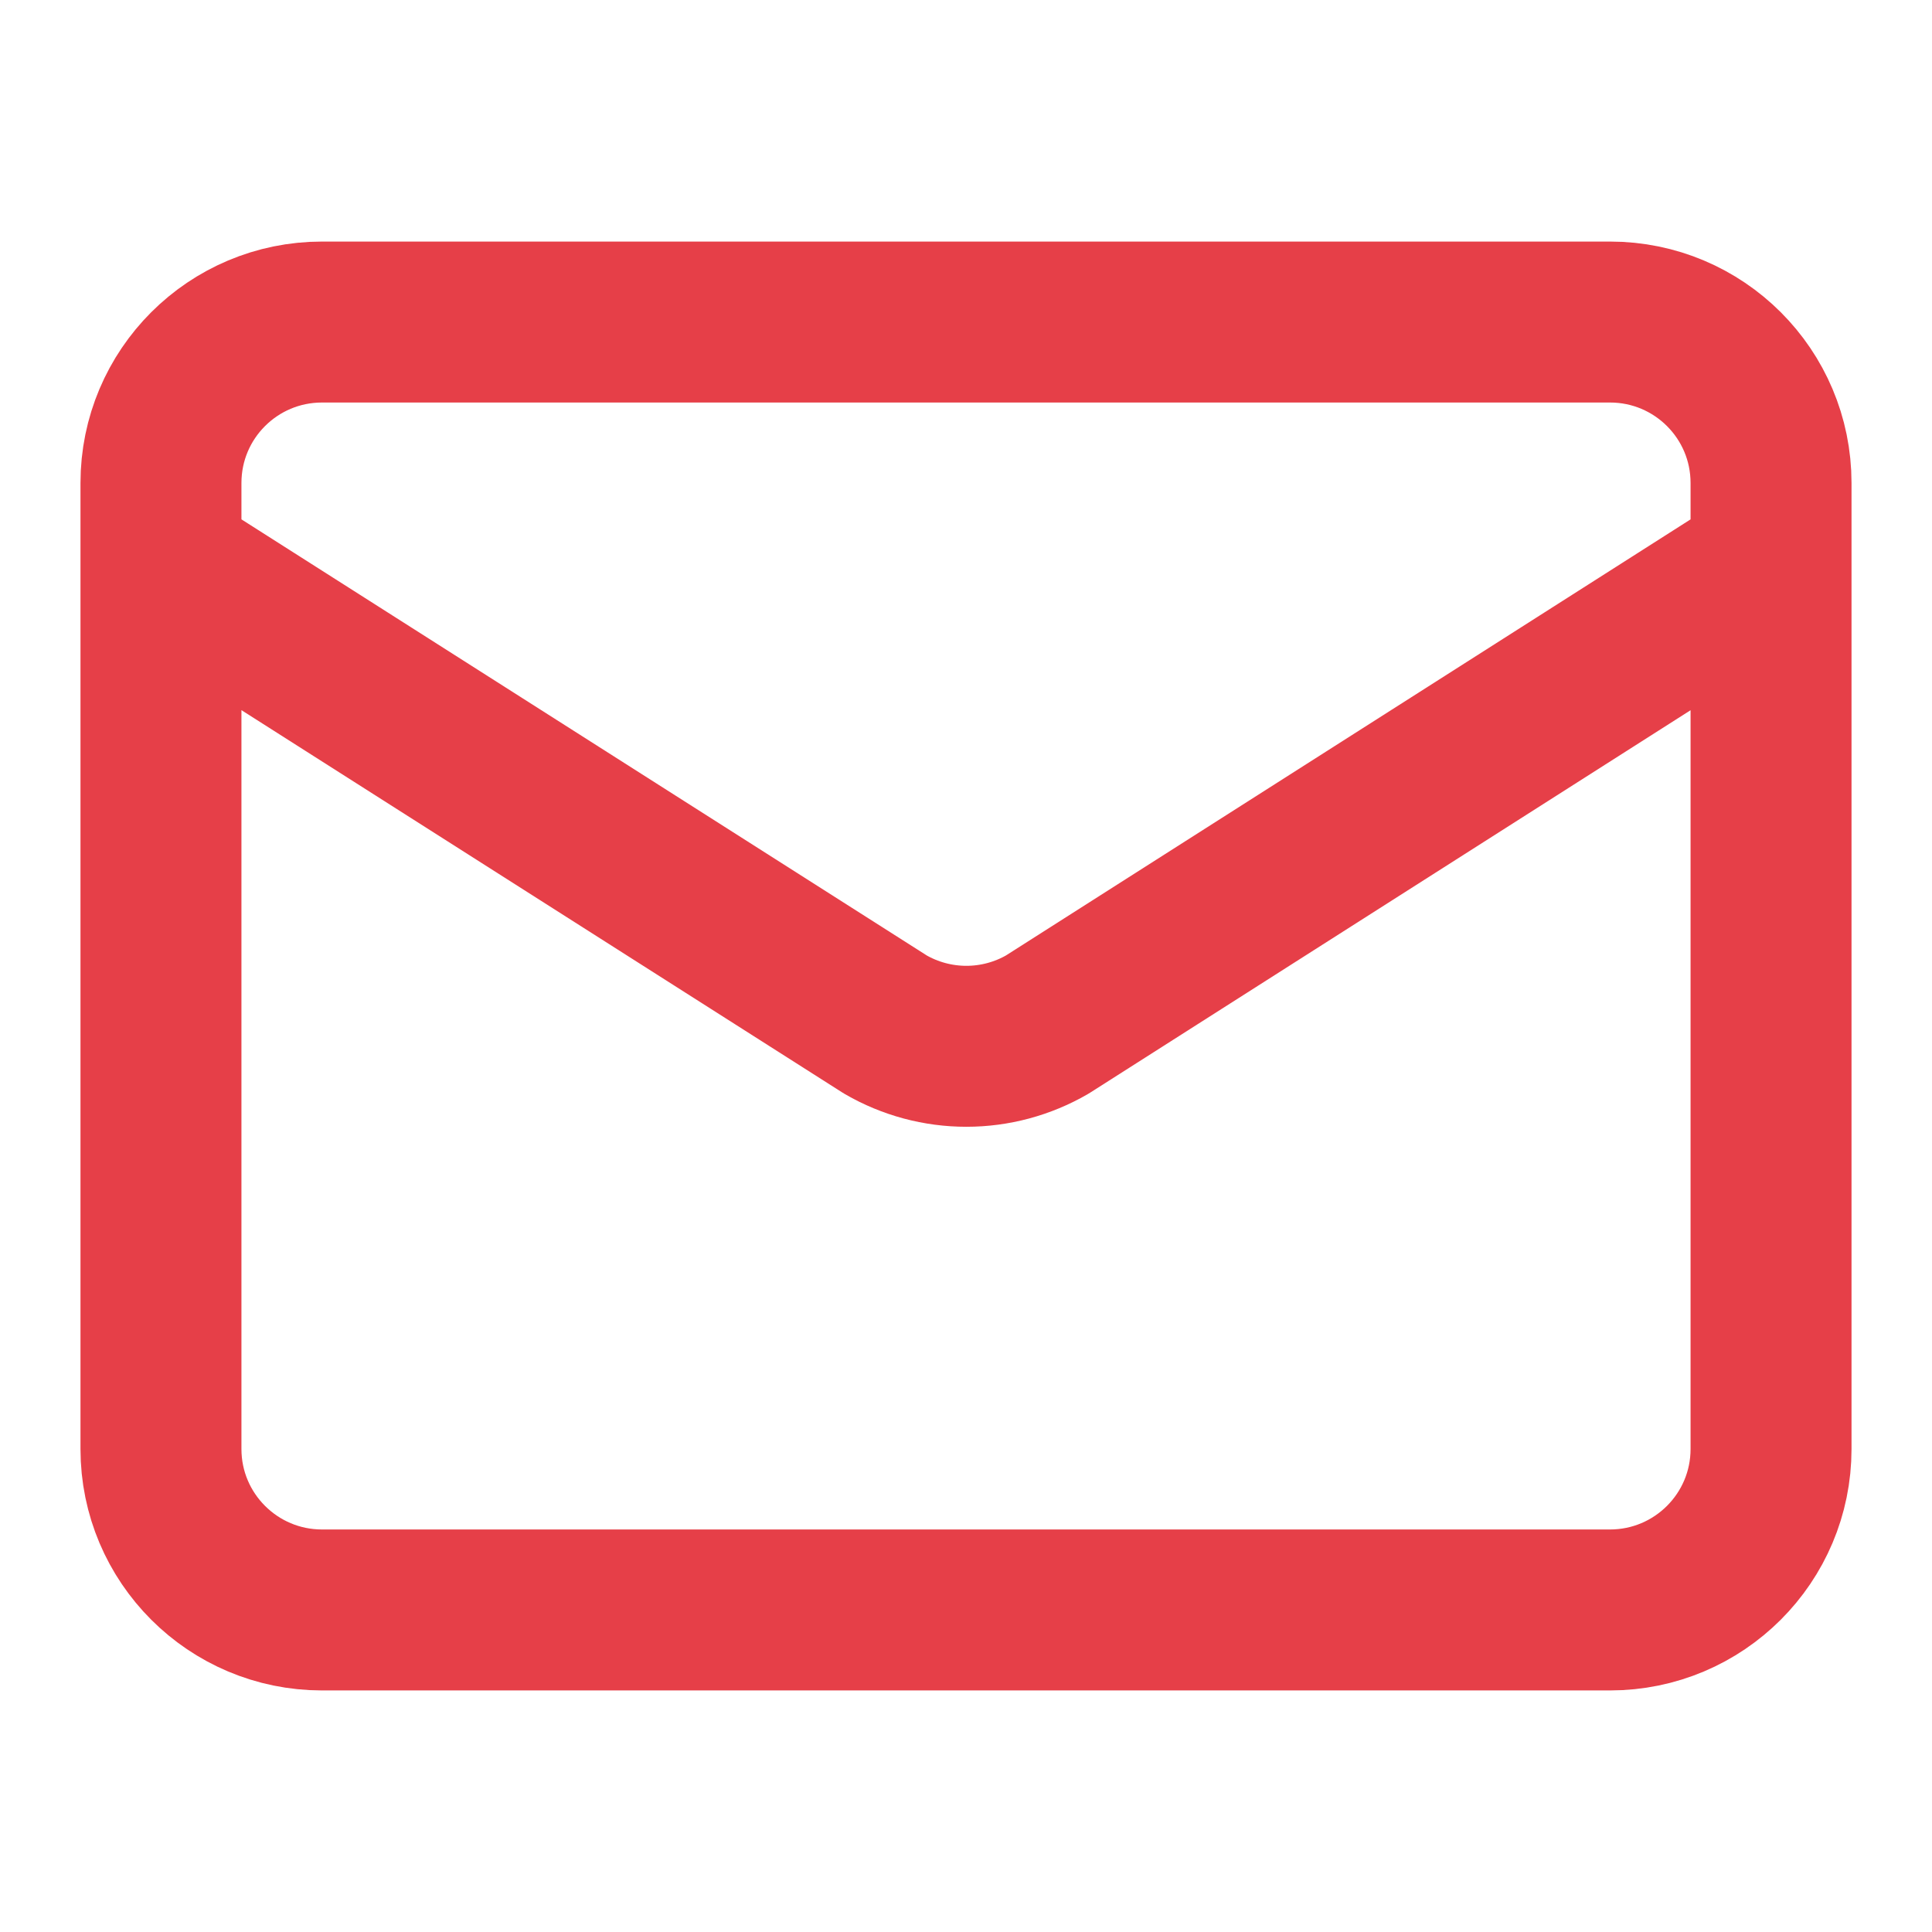 <svg width="16" height="16" viewBox="0 0 16 16" fill="none" xmlns="http://www.w3.org/2000/svg">
<path d="M14.667 4.667L8.673 8.485C8.469 8.603 8.238 8.665 8.003 8.665C7.768 8.665 7.537 8.603 7.333 8.485L1.333 4.667M2.667 2.667H13.333C14.07 2.667 14.667 3.263 14.667 4V12C14.667 12.736 14.07 13.333 13.333 13.333H2.667C1.93 13.333 1.333 12.736 1.333 12V4C1.333 3.263 1.93 2.667 2.667 2.667Z" stroke="#E63F48" stroke-width="1.333" stroke-linecap="round" stroke-linejoin="round"/>
</svg>
